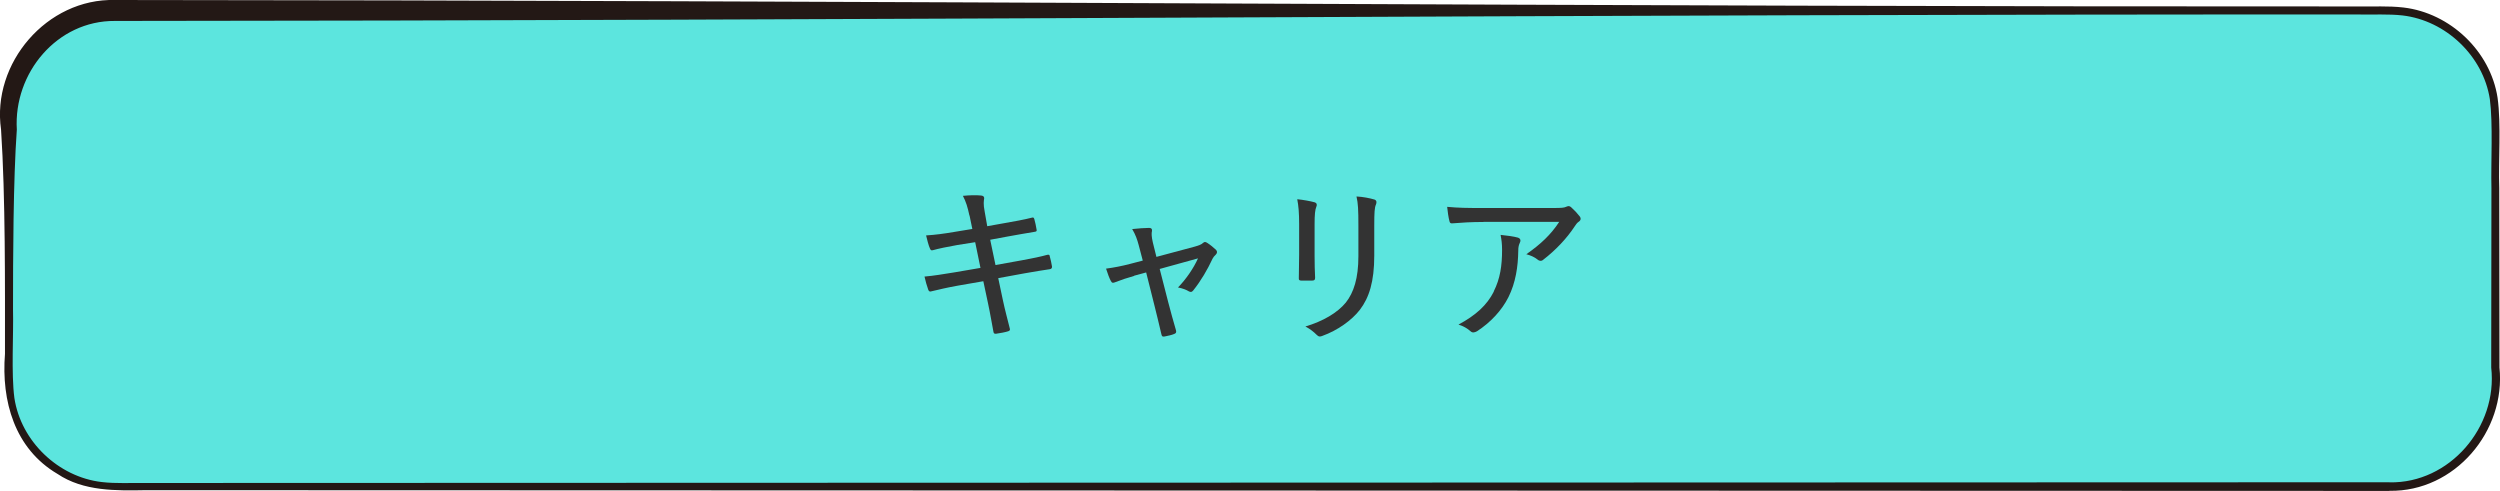 <?xml version="1.0" encoding="UTF-8"?>
<svg id="Layer_2" data-name="Layer 2" xmlns="http://www.w3.org/2000/svg" viewBox="0 0 236.29 46.4">
  <defs>
    <style>
      .cls-1 {
        fill: #333;
      }

      .cls-2 {
        fill: #231815;
      }

      .cls-3 {
        fill: #5ce5de;
      }
    </style>
  </defs>
  <g id="sp_ポップアップ">
    <g>
      <rect class="cls-3" x=".85" y=".99" width="235" height="45" rx="10.01" ry="10.01"/>
      <g>
        <path class="cls-1" d="m91.62,20.35c-.16-.76-.32-1.29-.61-1.84.59-.06,1.25-.08,1.72-.03.21.02.3.11.29.28-.03.19-.1.52.05,1.25l.24,1.37,1.62-.29c.85-.15,1.84-.32,2.65-.53.1-.02.14.03.18.15.08.31.16.61.22,1.02.02.11-.03.16-.19.18-.74.13-1.76.29-2.53.44l-1.67.31.5,2.39,2.5-.45c.99-.18,1.76-.34,2.41-.52.16-.03.21.02.22.15.08.31.16.61.21.95.02.15-.06.24-.19.26-.58.08-1.46.23-2.44.4l-2.45.45.43,2.04c.21,1,.48,1.97.67,2.75.03.13-.03.18-.16.23-.24.08-.8.19-1.12.23-.18.03-.24-.03-.27-.16-.13-.66-.3-1.71-.51-2.68l-.45-2.12-2.42.42c-1.01.18-1.8.37-2.47.53-.16.06-.26.02-.32-.16-.13-.36-.26-.82-.35-1.23.93-.08,1.76-.23,2.84-.4l2.45-.42-.5-2.43-1.7.27c-.87.15-1.78.34-2.31.49-.14.03-.19,0-.26-.15-.13-.27-.29-.91-.37-1.25.85-.05,1.68-.16,2.73-.34l1.64-.27-.26-1.26Z"/>
        <path class="cls-1" d="m107.19,26.08c-.59.16-1.27.39-1.75.58-.24.1-.34.11-.45-.11-.13-.24-.29-.65-.45-1.16.75-.1,1.48-.24,2.28-.45l1.19-.31-.37-1.41c-.16-.61-.32-1.05-.63-1.57.51-.06,1.27-.11,1.6-.11.22,0,.3.11.27.29-.05.21-.05.52.08,1.08l.34,1.37,3.62-.97c.34-.1.62-.18.8-.36.13-.13.26-.08.42.03.24.15.59.44.79.63.14.15.13.31-.03.47-.14.13-.21.21-.29.36-.48,1.04-1.12,2.13-1.83,3.01-.14.16-.22.19-.43.08-.21-.13-.51-.26-1.01-.36.77-.79,1.48-1.83,1.89-2.75l-3.62,1,.8,3.12c.24.95.48,1.76.74,2.68.05.19,0,.28-.16.34-.24.11-.63.18-.9.24-.18.03-.27.03-.32-.21-.21-.92-.42-1.76-.64-2.65l-.8-3.19-1.14.31Z"/>
        <path class="cls-1" d="m122.79,21.19c0-1.07-.06-1.75-.18-2.36.53.05,1.25.18,1.64.29.24.08.24.26.16.44-.11.26-.16.7-.16,1.63v2.96c0,.84.02,1.46.05,2.1,0,.21-.08.27-.29.27h-1.01c-.19,0-.26-.06-.24-.26,0-.63.03-1.46.03-2.2v-2.88Zm7.1,2.96c0,2.46-.48,3.98-1.36,5.13-.77,1-2.13,1.96-3.53,2.46-.22.1-.37.1-.56-.1-.29-.29-.62-.55-1.06-.78,1.67-.5,3.02-1.29,3.82-2.26.75-.95,1.19-2.3,1.19-4.38v-2.9c0-1.5-.03-2.1-.18-2.75.61.03,1.27.16,1.7.29.22.08.22.28.14.47-.13.28-.16.73-.16,1.97v2.85Z"/>
        <path class="cls-1" d="m140.2,20.98c-1.12,0-2.08.06-2.93.13-.18.02-.24-.06-.27-.19-.1-.36-.18-.97-.22-1.37,1.03.1,1.94.11,3.29.11h6.75c.8,0,1.01-.03,1.17-.1.08-.03.18-.08.26-.08.1,0,.21.06.3.16.27.24.51.5.74.79.16.19.14.39-.08.53-.16.11-.27.27-.38.44-.74,1.13-1.8,2.25-2.97,3.15-.16.15-.38.13-.54-.02-.3-.24-.64-.39-1.06-.5,1.35-.94,2.33-1.86,3.11-3.06h-7.15Zm.98,6.57c.61-1.21.79-2.44.79-3.93,0-.57-.05-.94-.14-1.42.59.06,1.27.15,1.64.26.29.1.27.32.16.53-.08.18-.13.36-.13.73-.02,1.46-.24,2.99-.93,4.37-.63,1.25-1.68,2.38-2.97,3.22-.21.11-.42.18-.61,0-.29-.26-.69-.5-1.14-.63,1.62-.87,2.69-1.83,3.34-3.12Z"/>
      </g>
      <path class="cls-2" d="m225.84,46.4c-49.97-.02-163.35-.05-212.03-.07-2.82.05-5.91.12-8.38-1.54C1.37,42.4.12,37.89.47,33.45c0-6.45.05-14.78-.37-21.2C-.81,5.98,4.43-.16,10.86,0c70.09.04,141.86.65,212.03.61,1.42.03,2.8-.07,4.28.1,4.41.52,8.22,4.13,8.89,8.53.35,2.52.07,5.99.16,8.53,0,0,.02,16.96.02,16.96.62,6.02-4.22,11.76-10.4,11.66h0Zm0-.81c5.69.11,10.25-5.24,9.62-10.85,0,0,.02-16.96.02-16.96-.06-2.43.16-6.07-.15-8.41-.63-4.08-4.16-7.43-8.25-7.91-1.33-.15-2.79-.06-4.19-.09-70.2-.04-141.92.57-212.03.61C5.4,1.94,1.27,6.89,1.59,12.25c-.34,4.73-.36,12.17-.36,16.96.06,2.42-.18,6.08.13,8.41.62,4.09,4.15,7.46,8.25,7.94,1.34.16,2.79.07,4.19.09,48.19-.01,162.59-.06,212.03-.07h0Z"/>
    </g>
  </g>
</svg>